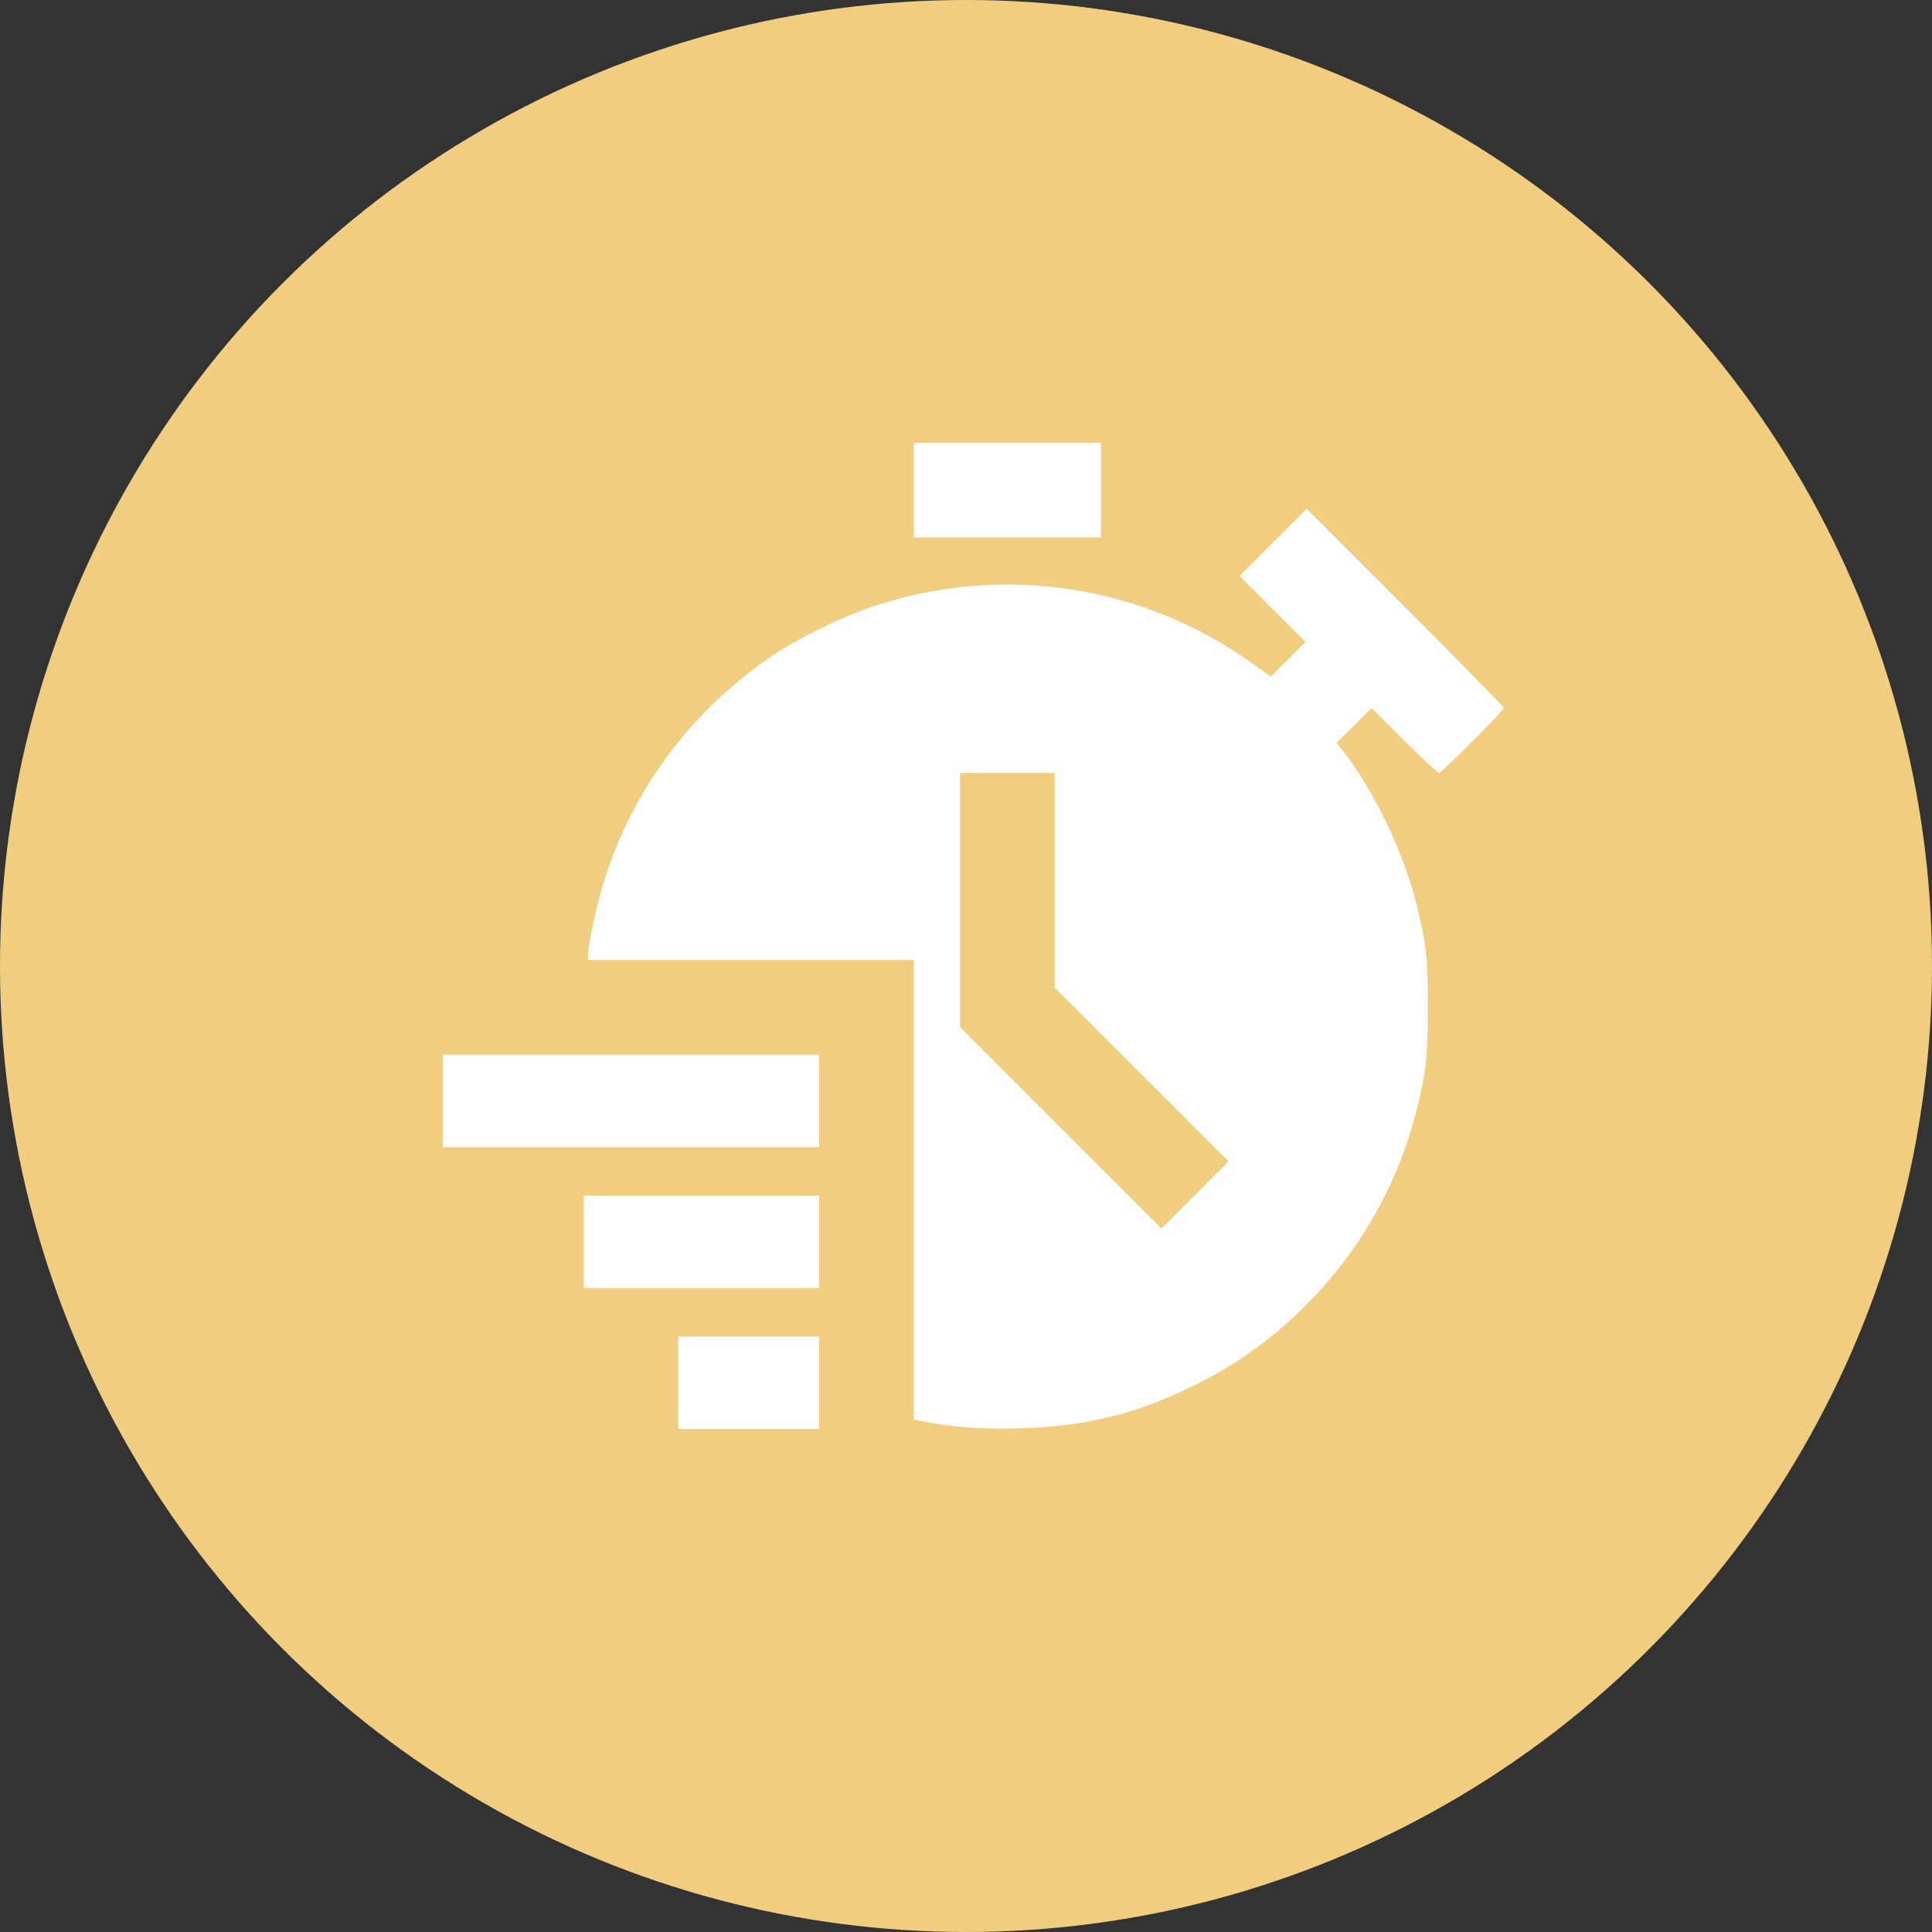 <?xml version="1.0" encoding="UTF-8"?> <svg xmlns="http://www.w3.org/2000/svg" width="96" height="96" viewBox="0 0 96 96" fill="none"><rect x="0" y="0" width="96" height="96" fill="#333333" stroke="none"/> <circle cx="48" cy="48" r="48" fill="#F0CD7F"></circle> <path fill-rule="evenodd" clip-rule="evenodd" d="M45.406 24.352V26.703H50.055H54.703V24.352V22H50.055H45.406V24.352ZM63.261 26.95L61.594 28.62L63.235 30.258L64.876 31.896L64.011 32.76L63.147 33.625L62.234 32.97C56.829 29.095 49.961 28.022 43.602 30.058C42.059 30.552 39.782 31.641 38.503 32.497C34.483 35.186 31.59 38.977 30.103 43.505C29.693 44.754 29.219 46.862 29.219 47.435V47.703H37.312H45.406V59.119V70.534L46.035 70.656C47.466 70.932 48.893 71.027 50.756 70.969C54.098 70.865 56.633 70.215 59.632 68.692C64.943 65.996 68.941 60.975 70.38 55.195C70.876 53.203 70.945 52.571 70.945 50.055C70.945 47.538 70.876 46.906 70.38 44.914C69.737 42.333 68.254 39.242 66.726 37.304L66.418 36.913L67.288 36.048L68.157 35.184L69.772 36.795C70.659 37.681 71.435 38.406 71.495 38.406C71.637 38.406 74.719 35.32 74.719 35.178C74.719 35.118 72.516 32.867 69.823 30.175L64.928 25.28L63.261 26.95ZM52.406 43.739V49.071L56.726 53.39L61.046 57.709L59.38 59.379L57.713 61.048L52.708 56.044L47.703 51.04V44.723V38.406H50.055H52.406V43.739ZM22 54.703V57H31.352H40.703V54.703V52.406H31.352H22V54.703ZM29 61.703V64H34.852H40.703V61.703V59.406H34.852H29V61.703ZM33.703 68.703V71H37.203H40.703V68.703V66.406H37.203H33.703V68.703Z" fill="white"></path> </svg> 